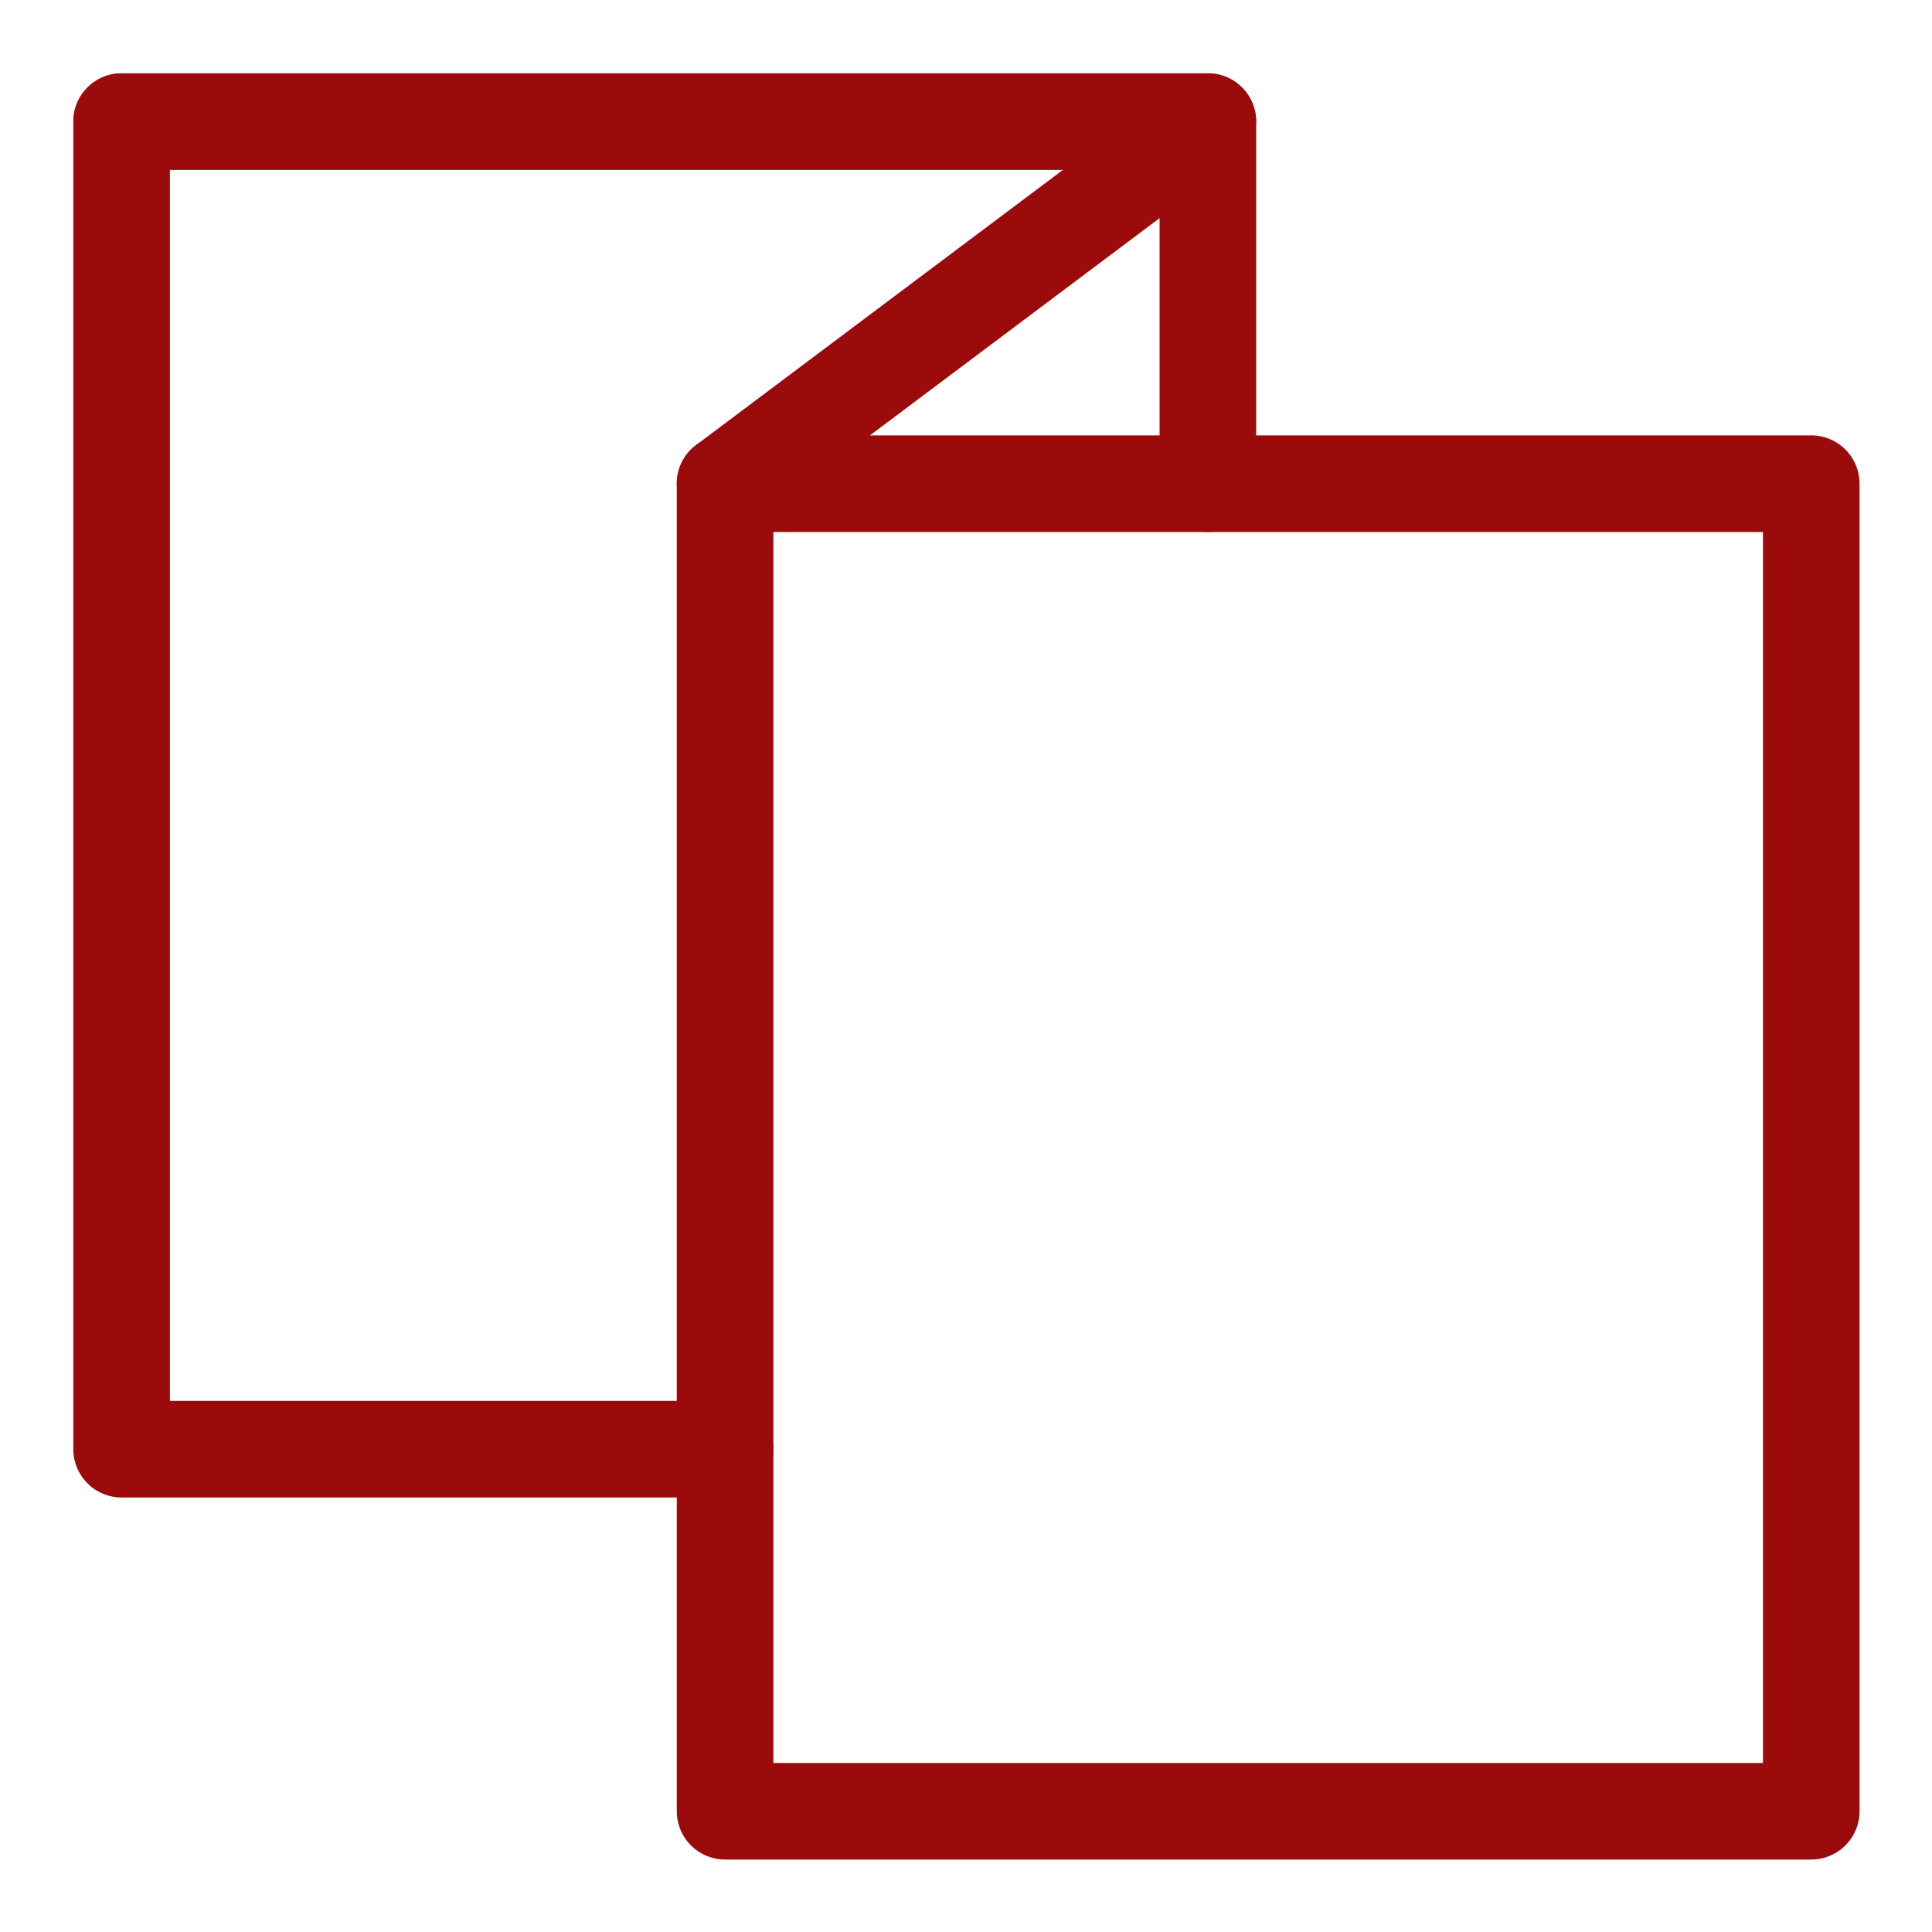<svg width="20" height="20" viewBox="0 0 20 20" fill="none" xmlns="http://www.w3.org/2000/svg">
<g clip-path="url(#clip0_439_43)">
<path d="M1.259 1.259H12.503L7.506 5.007" stroke="#9B0B0B" stroke-linecap="round" stroke-linejoin="round"/>
<path d="M1.259 1.259L1.259 15.002H7.506" stroke="#9B0B0B" stroke-linecap="round" stroke-linejoin="round"/>
<path d="M7.506 5.007H18.75V18.75H7.506V5.007Z" stroke="#9B0B0B" stroke-linecap="round" stroke-linejoin="round"/>
<path d="M12.504 1.259V5.007" stroke="#9B0B0B" stroke-linecap="round" stroke-linejoin="round"/>
</g>
<defs>
<clipPath id="clip0_439_43">
<rect width="20" height="20" fill="white"/>
</clipPath>
</defs>
</svg>
